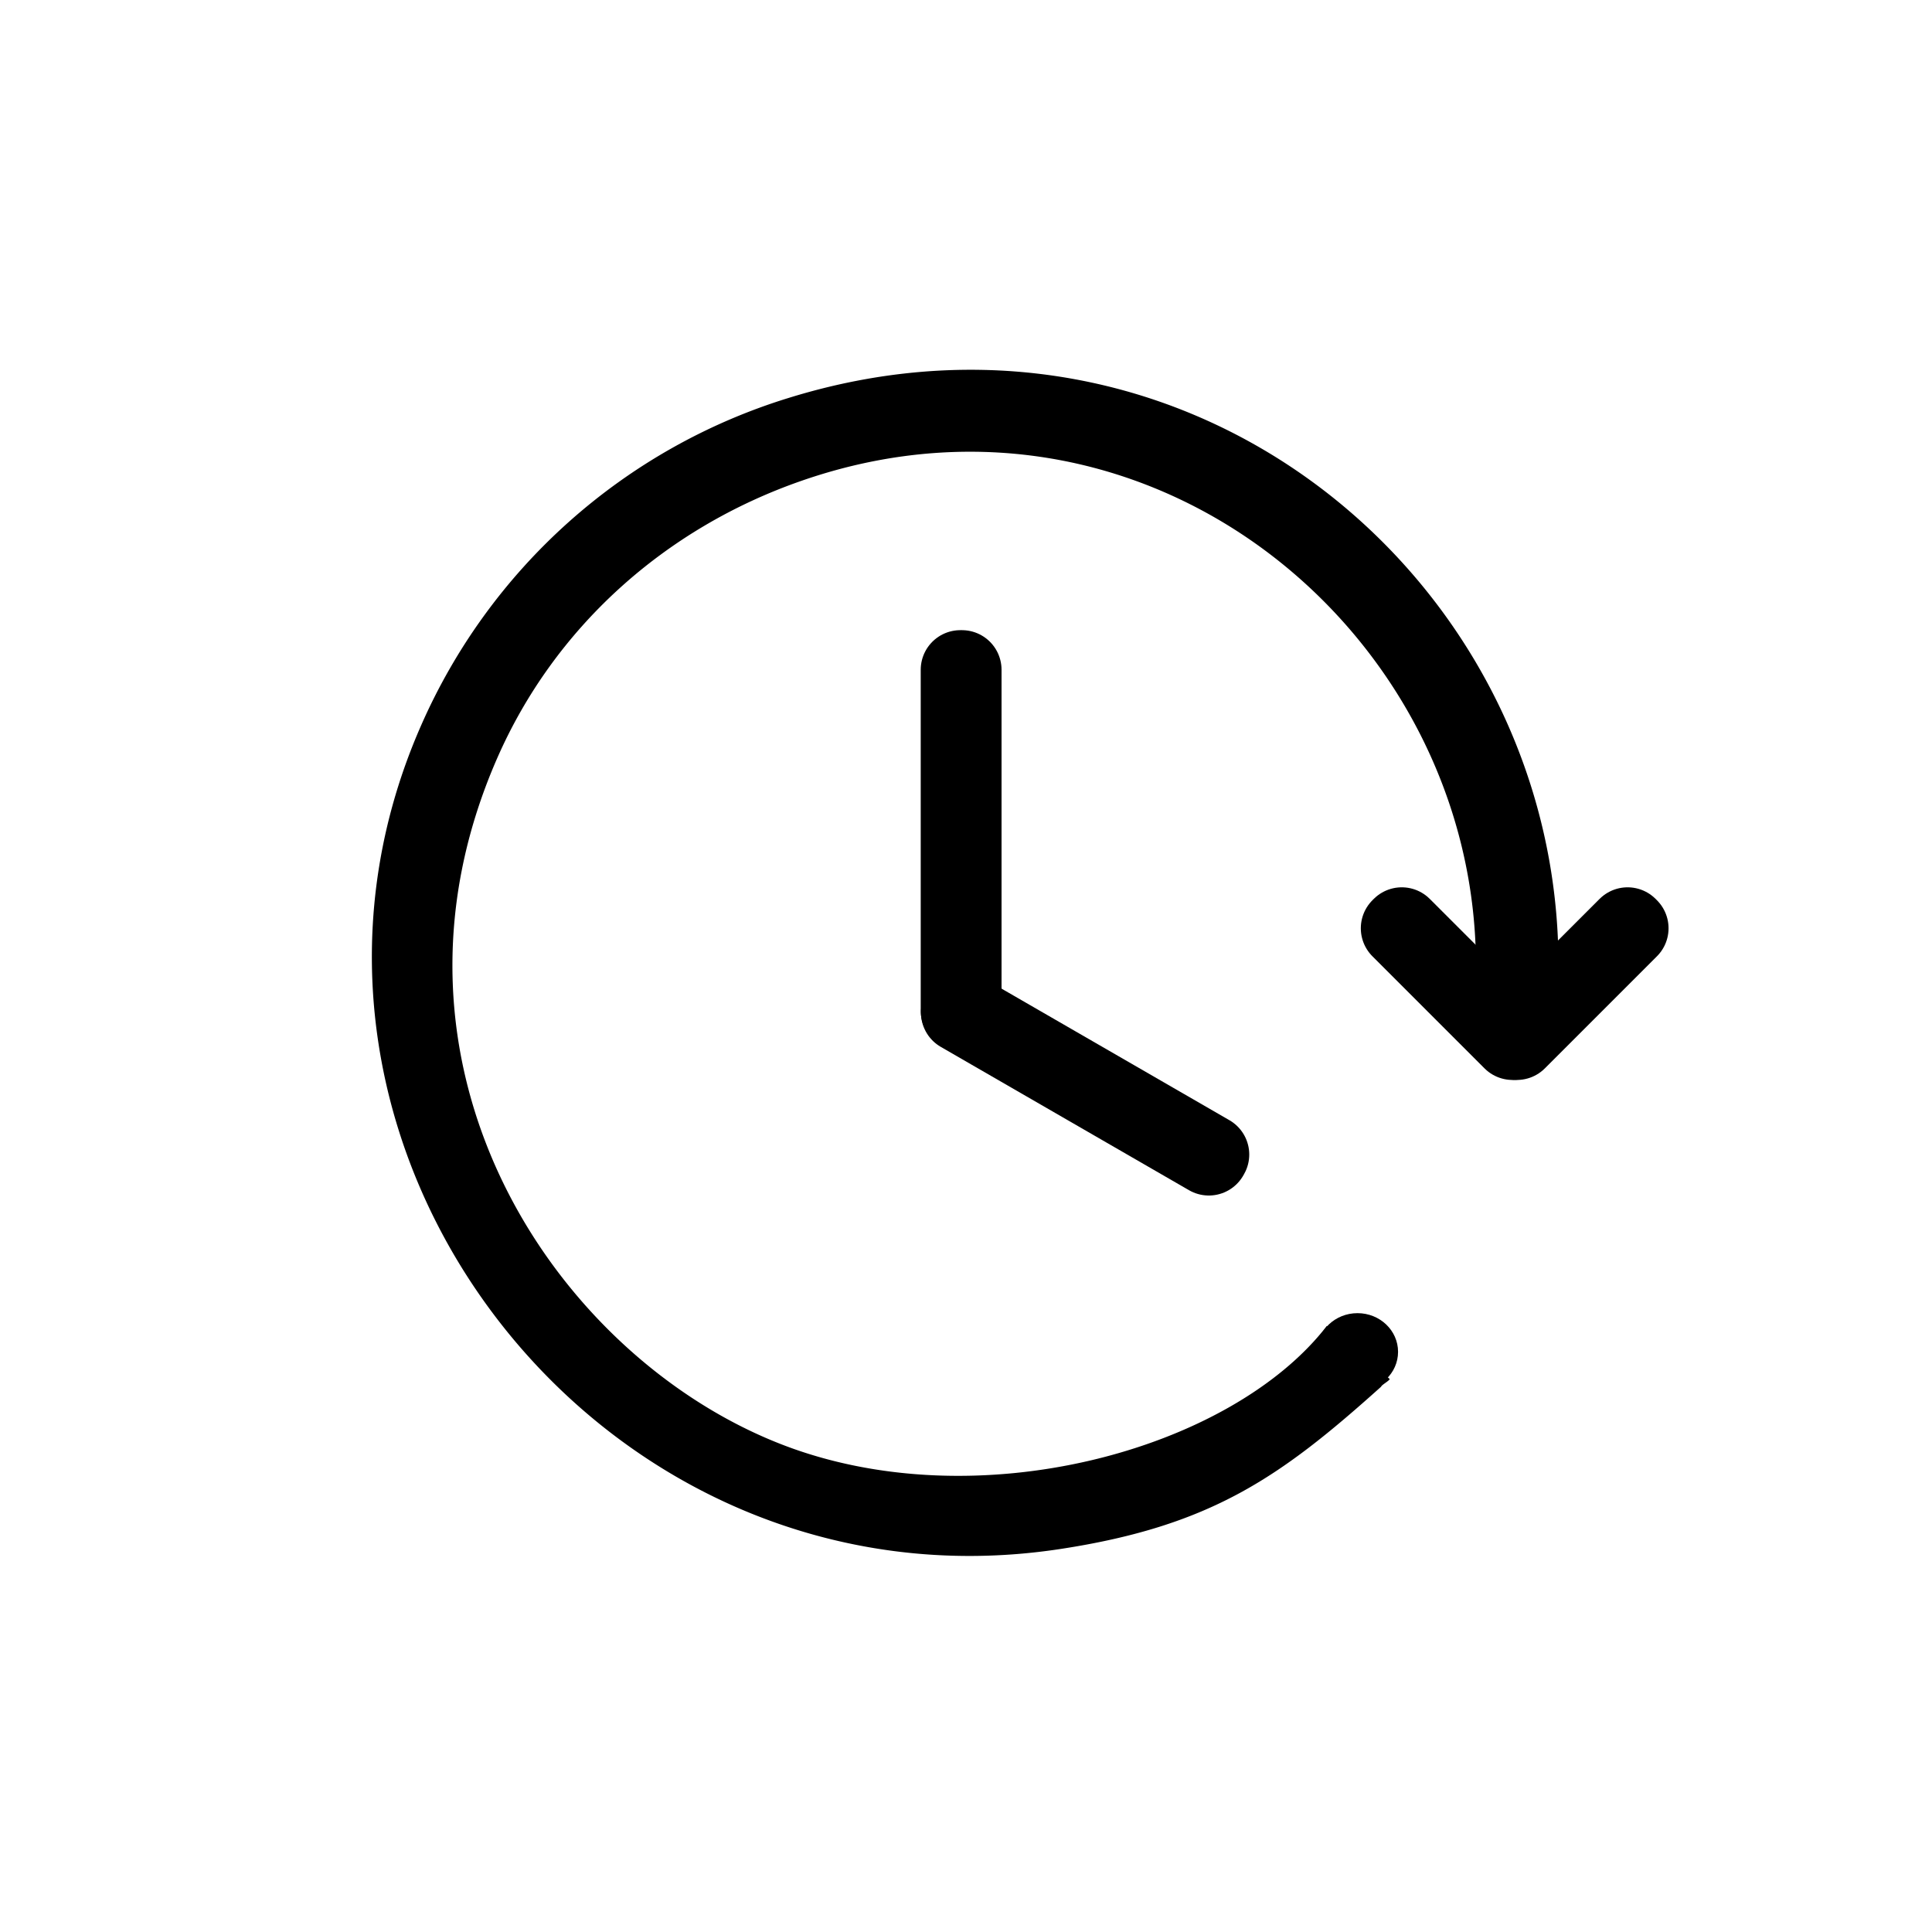 <svg id="CLOCK" xmlns="http://www.w3.org/2000/svg" width="1024" height="1024" viewBox="0 0 1024 1024">
  <defs>
    <style>
      .cls-1, .cls-4 {
        stroke: #5477ab;
        stroke-width: 0;
      }

      .cls-1, .cls-2, .cls-3 {
        fill-rule: evenodd;
      }

      .cls-2, .cls-3 {
        stroke: #000;
        stroke-linejoin: round;
        stroke-width: 42px;
      }

      .cls-3 {
        stroke-linecap: round;
      }
    </style>
  </defs>
  <path id="H_1" data-name="H 1" class="cls-1" d="M825.121,535.033l-43.754-1.042c15.342-185.954-164.866-345.6-356.285-279.25-73.287,25.4-131.367,78.321-161.474,146.919-71.7,163.362,30.219,316.7,150.015,363.649,103.807,40.68,238.678,3.354,289.611-62.518l3.125,1.042,30.212,27.091c-0.347,1.042-4.224,3.034-4.571,4.076-53.26,47.811-89.933,73.775-170,86C318.875,858.122,125.213,608.07,222.979,384.988A313.324,313.324,0,0,1,417.79,210.978C639.508,142.042,841.106,321.4,825.121,535.033Z"/>
  <path id="Line_1" data-name="Line 1" class="cls-2" d="M509,355h0.84V535.684H509V355Z"/>
  <path id="Line_1_copy" data-name="Line 1 copy" class="cls-2" d="M641.126,611.925l-0.42.727-131.58-75.974,0.42-.728Z"/>
  <g>
    <path id="Line_2" data-name="Line 2" class="cls-3" d="M742.261,492l0.707-.707,59.4,59.4-0.707.707Z"/>
    <path id="Line_2_copy" data-name="Line 2 copy" class="cls-3" d="M862.658,491.292L863.365,492l-59.4,59.4-0.707-.707Z"/>
  </g>
  <ellipse class="cls-4" cx="719.5" cy="716.5" rx="21.5" ry="20.5"/>
</svg>
